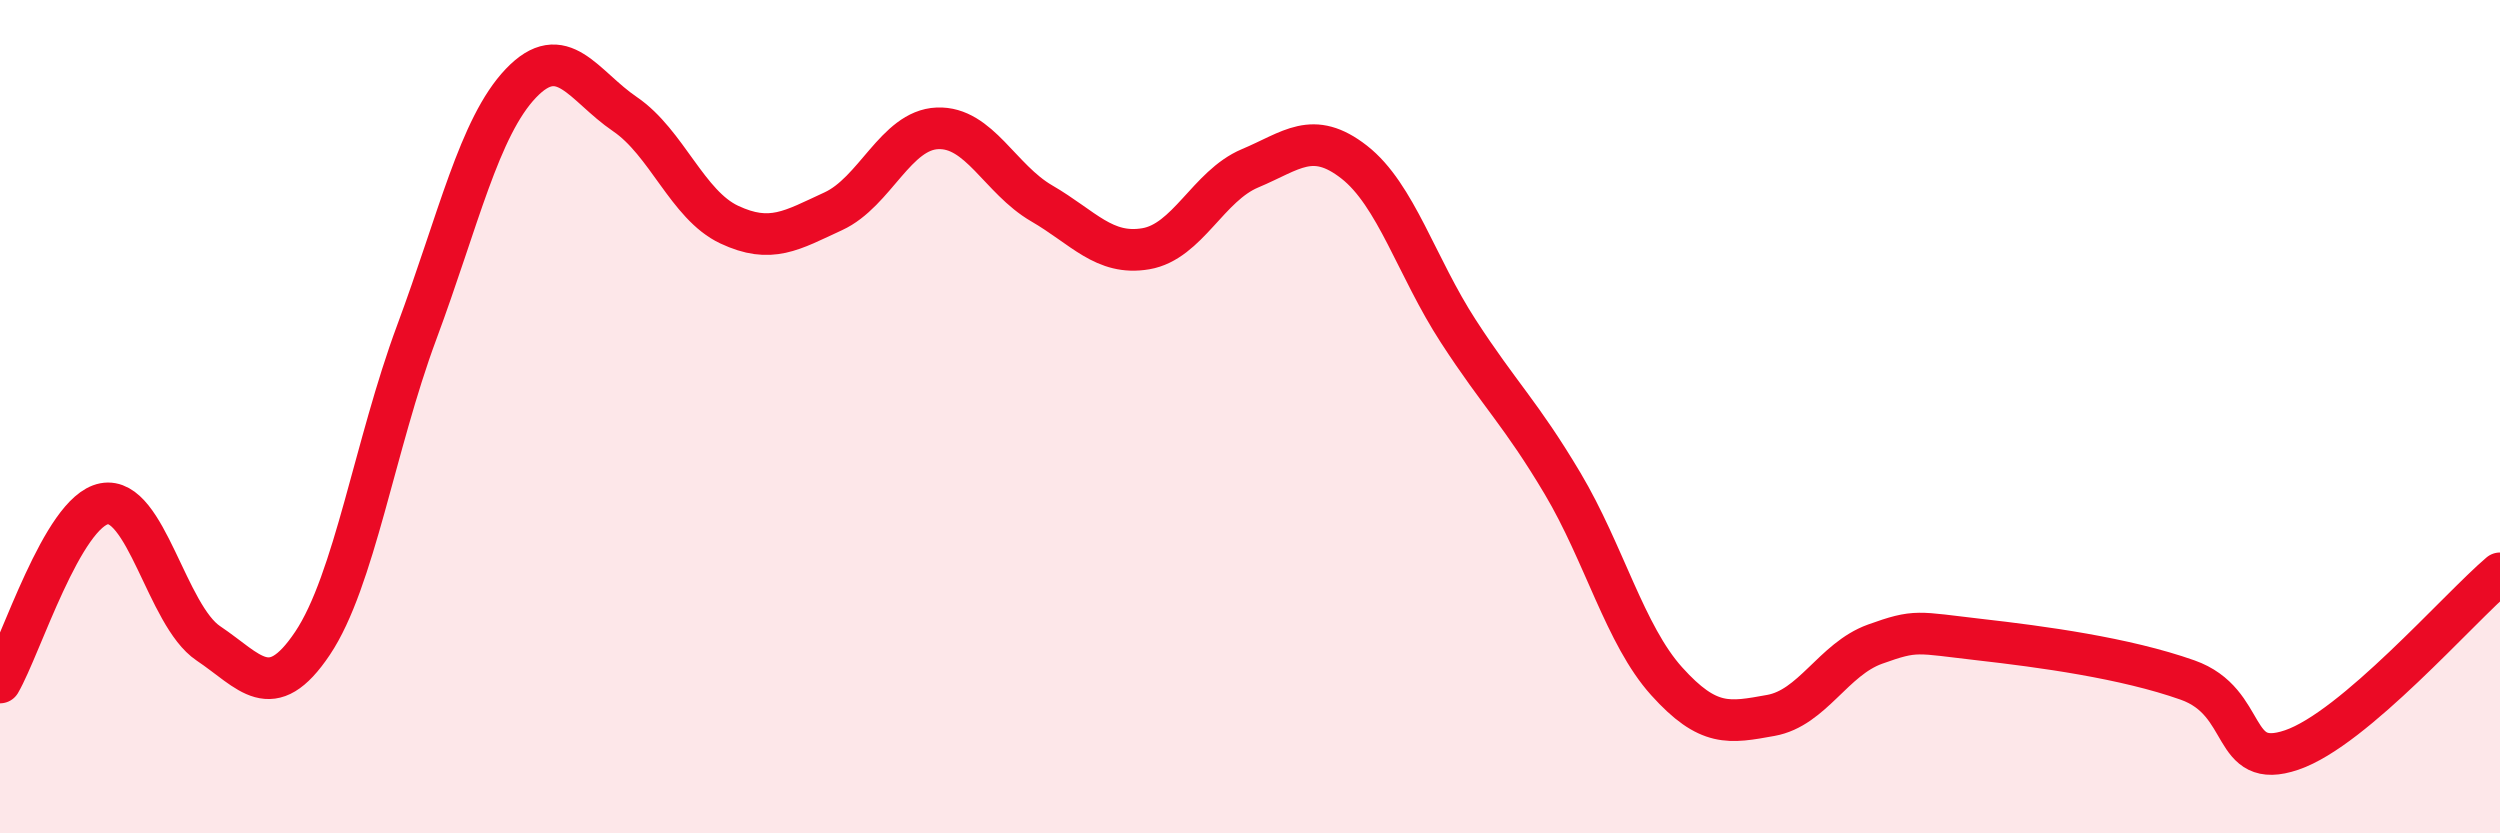 
    <svg width="60" height="20" viewBox="0 0 60 20" xmlns="http://www.w3.org/2000/svg">
      <path
        d="M 0,16.38 C 0.5,15.52 1.5,12.28 2.5,12.09 C 3.5,11.9 4,14.77 5,15.44 C 6,16.11 6.5,16.93 7.5,15.44 C 8.5,13.95 9,10.67 10,7.98 C 11,5.29 11.5,3.05 12.5,2 C 13.5,0.95 14,2.06 15,2.74 C 16,3.42 16.5,4.92 17.5,5.39 C 18.5,5.86 19,5.53 20,5.07 C 21,4.61 21.5,3.12 22.5,3.08 C 23.5,3.04 24,4.3 25,4.88 C 26,5.46 26.5,6.14 27.5,5.97 C 28.5,5.8 29,4.46 30,4.04 C 31,3.62 31.5,3.11 32.5,3.89 C 33.5,4.67 34,6.41 35,7.95 C 36,9.49 36.5,9.92 37.5,11.6 C 38.5,13.28 39,15.24 40,16.35 C 41,17.46 41.5,17.35 42.5,17.17 C 43.5,16.99 44,15.82 45,15.46 C 46,15.1 46,15.18 47.5,15.35 C 49,15.52 51,15.79 52.5,16.32 C 54,16.85 53.5,18.51 55,18 C 56.5,17.49 59,14.61 60,13.76L60 20L0 20Z"
        fill="#EB0A25"
        opacity="0.1"
        stroke-linecap="round"
        stroke-linejoin="round"
      />
      <path
        d="M 0,16.38 C 0.5,15.52 1.5,12.28 2.5,12.09 C 3.5,11.9 4,14.77 5,15.44 C 6,16.11 6.5,16.93 7.5,15.44 C 8.5,13.95 9,10.67 10,7.98 C 11,5.29 11.5,3.05 12.5,2 C 13.5,0.95 14,2.06 15,2.74 C 16,3.42 16.5,4.92 17.5,5.39 C 18.5,5.86 19,5.53 20,5.07 C 21,4.61 21.5,3.12 22.5,3.08 C 23.5,3.04 24,4.3 25,4.88 C 26,5.46 26.5,6.14 27.5,5.97 C 28.5,5.8 29,4.46 30,4.04 C 31,3.62 31.5,3.11 32.5,3.89 C 33.5,4.67 34,6.41 35,7.95 C 36,9.49 36.5,9.92 37.5,11.6 C 38.5,13.28 39,15.24 40,16.35 C 41,17.46 41.5,17.35 42.5,17.17 C 43.5,16.99 44,15.82 45,15.46 C 46,15.1 46,15.18 47.5,15.35 C 49,15.52 51,15.79 52.5,16.32 C 54,16.85 53.5,18.51 55,18 C 56.5,17.49 59,14.61 60,13.76"
        stroke="#EB0A25"
        stroke-width="1"
        fill="none"
        stroke-linecap="round"
        stroke-linejoin="round"
      />
    </svg>
  